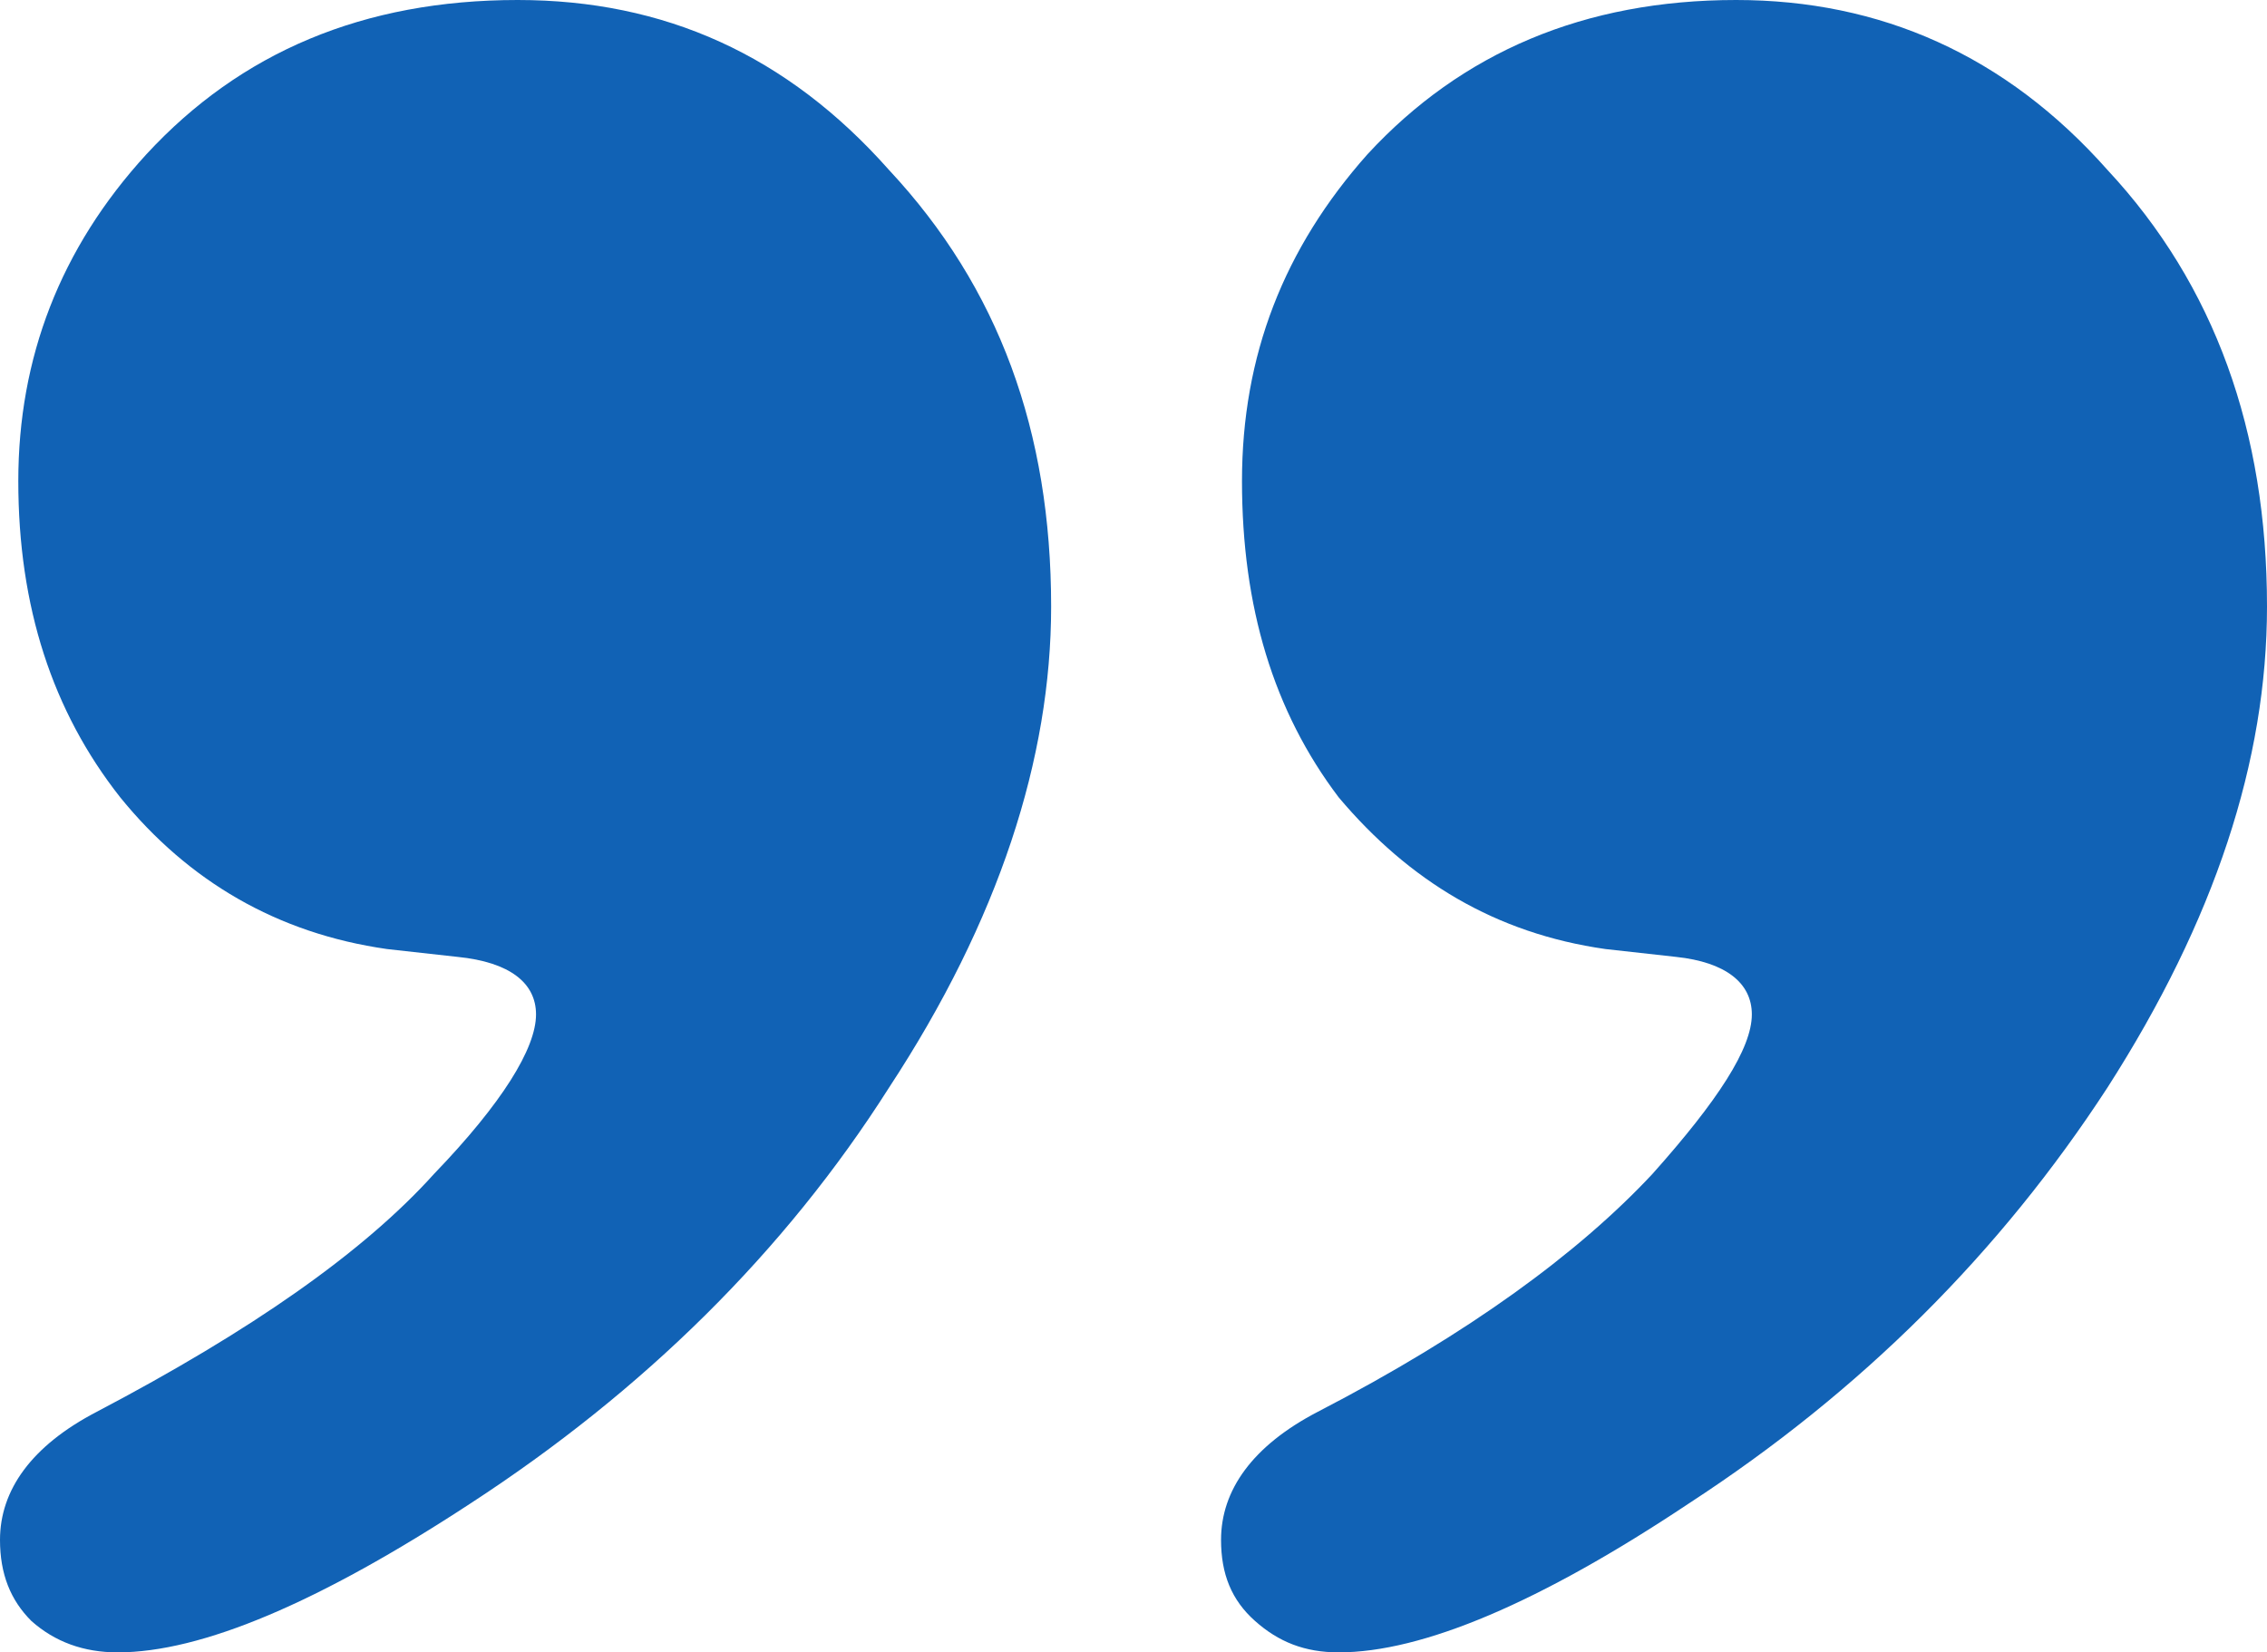 <?xml version="1.0" encoding="utf-8"?>
<!-- Generator: Adobe Illustrator 12.0.0, SVG Export Plug-In . SVG Version: 6.00 Build 51448)  -->
<!DOCTYPE svg PUBLIC "-//W3C//DTD SVG 1.1//EN" "http://www.w3.org/Graphics/SVG/1.1/DTD/svg11.dtd">
<svg  version="1.1" id="Layer_1" xmlns="http://www.w3.org/2000/svg" xmlns:xlink="http://www.w3.org/1999/xlink" width="86.7" height="63.201"
	 viewBox="0 0 86.7 63.201" overflow="visible" enable-background="new 0 0 86.7 63.201" xml:space="preserve">
<path fill="#1162b5" d="M5.6,5.9c-3.3,3.6-4.9,7.8-4.9,12.5c0,4.8,1.3,8.8,3.9,12.1c2.6,3.201,6,5.201,10.2,5.8l2.7,0.3c2,0.2,3,1,3,2.2
	c0,1.3-1.3,3.4-3.9,6.1c-2.7,3-7,6-12.9,9.1C1.2,55.3,0,57,0,58.9c0,1.301,0.4,2.301,1.2,3.1c0.9,0.801,2,1.201,3.3,1.201
	c3.2,0,7.7-1.9,13.5-5.701c6.6-4.299,12-9.6,16-15.899c4.2-6.399,6.2-12.6,6.2-18.4c0-6.7-2-12.2-6.2-16.7C30.1,2.1,25.4,0,19.8,0
	C13.9,0,9.2,2,5.6,5.9z"/>
<path fill="#1162b5" d="M66.399,0c-5.8,0-10.5,2-14.1,5.9c-3.2,3.6-4.8,7.7-4.8,12.5c0,4.8,1.2,8.8,3.7,12.1c2.699,3.201,6,5.201,10.199,5.8
	l2.7,0.3c1.9,0.2,2.9,1,2.9,2.2c0,1.3-1.3,3.3-3.8,6.1c-2.801,3-7,6.1-12.801,9.1c-2.5,1.301-3.699,3-3.699,4.9
	c0,1.301,0.399,2.301,1.3,3.1c0.899,0.801,1.899,1.201,3.2,1.201c3.199,0,7.699-1.9,13.399-5.701c6.601-4.299,11.9-9.6,16-15.899
	C84.7,35.201,86.7,29.1,86.7,23.2c0-6.7-2-12.3-6.101-16.7C76.7,2.1,71.899,0,66.399,0z"/>
</svg>
